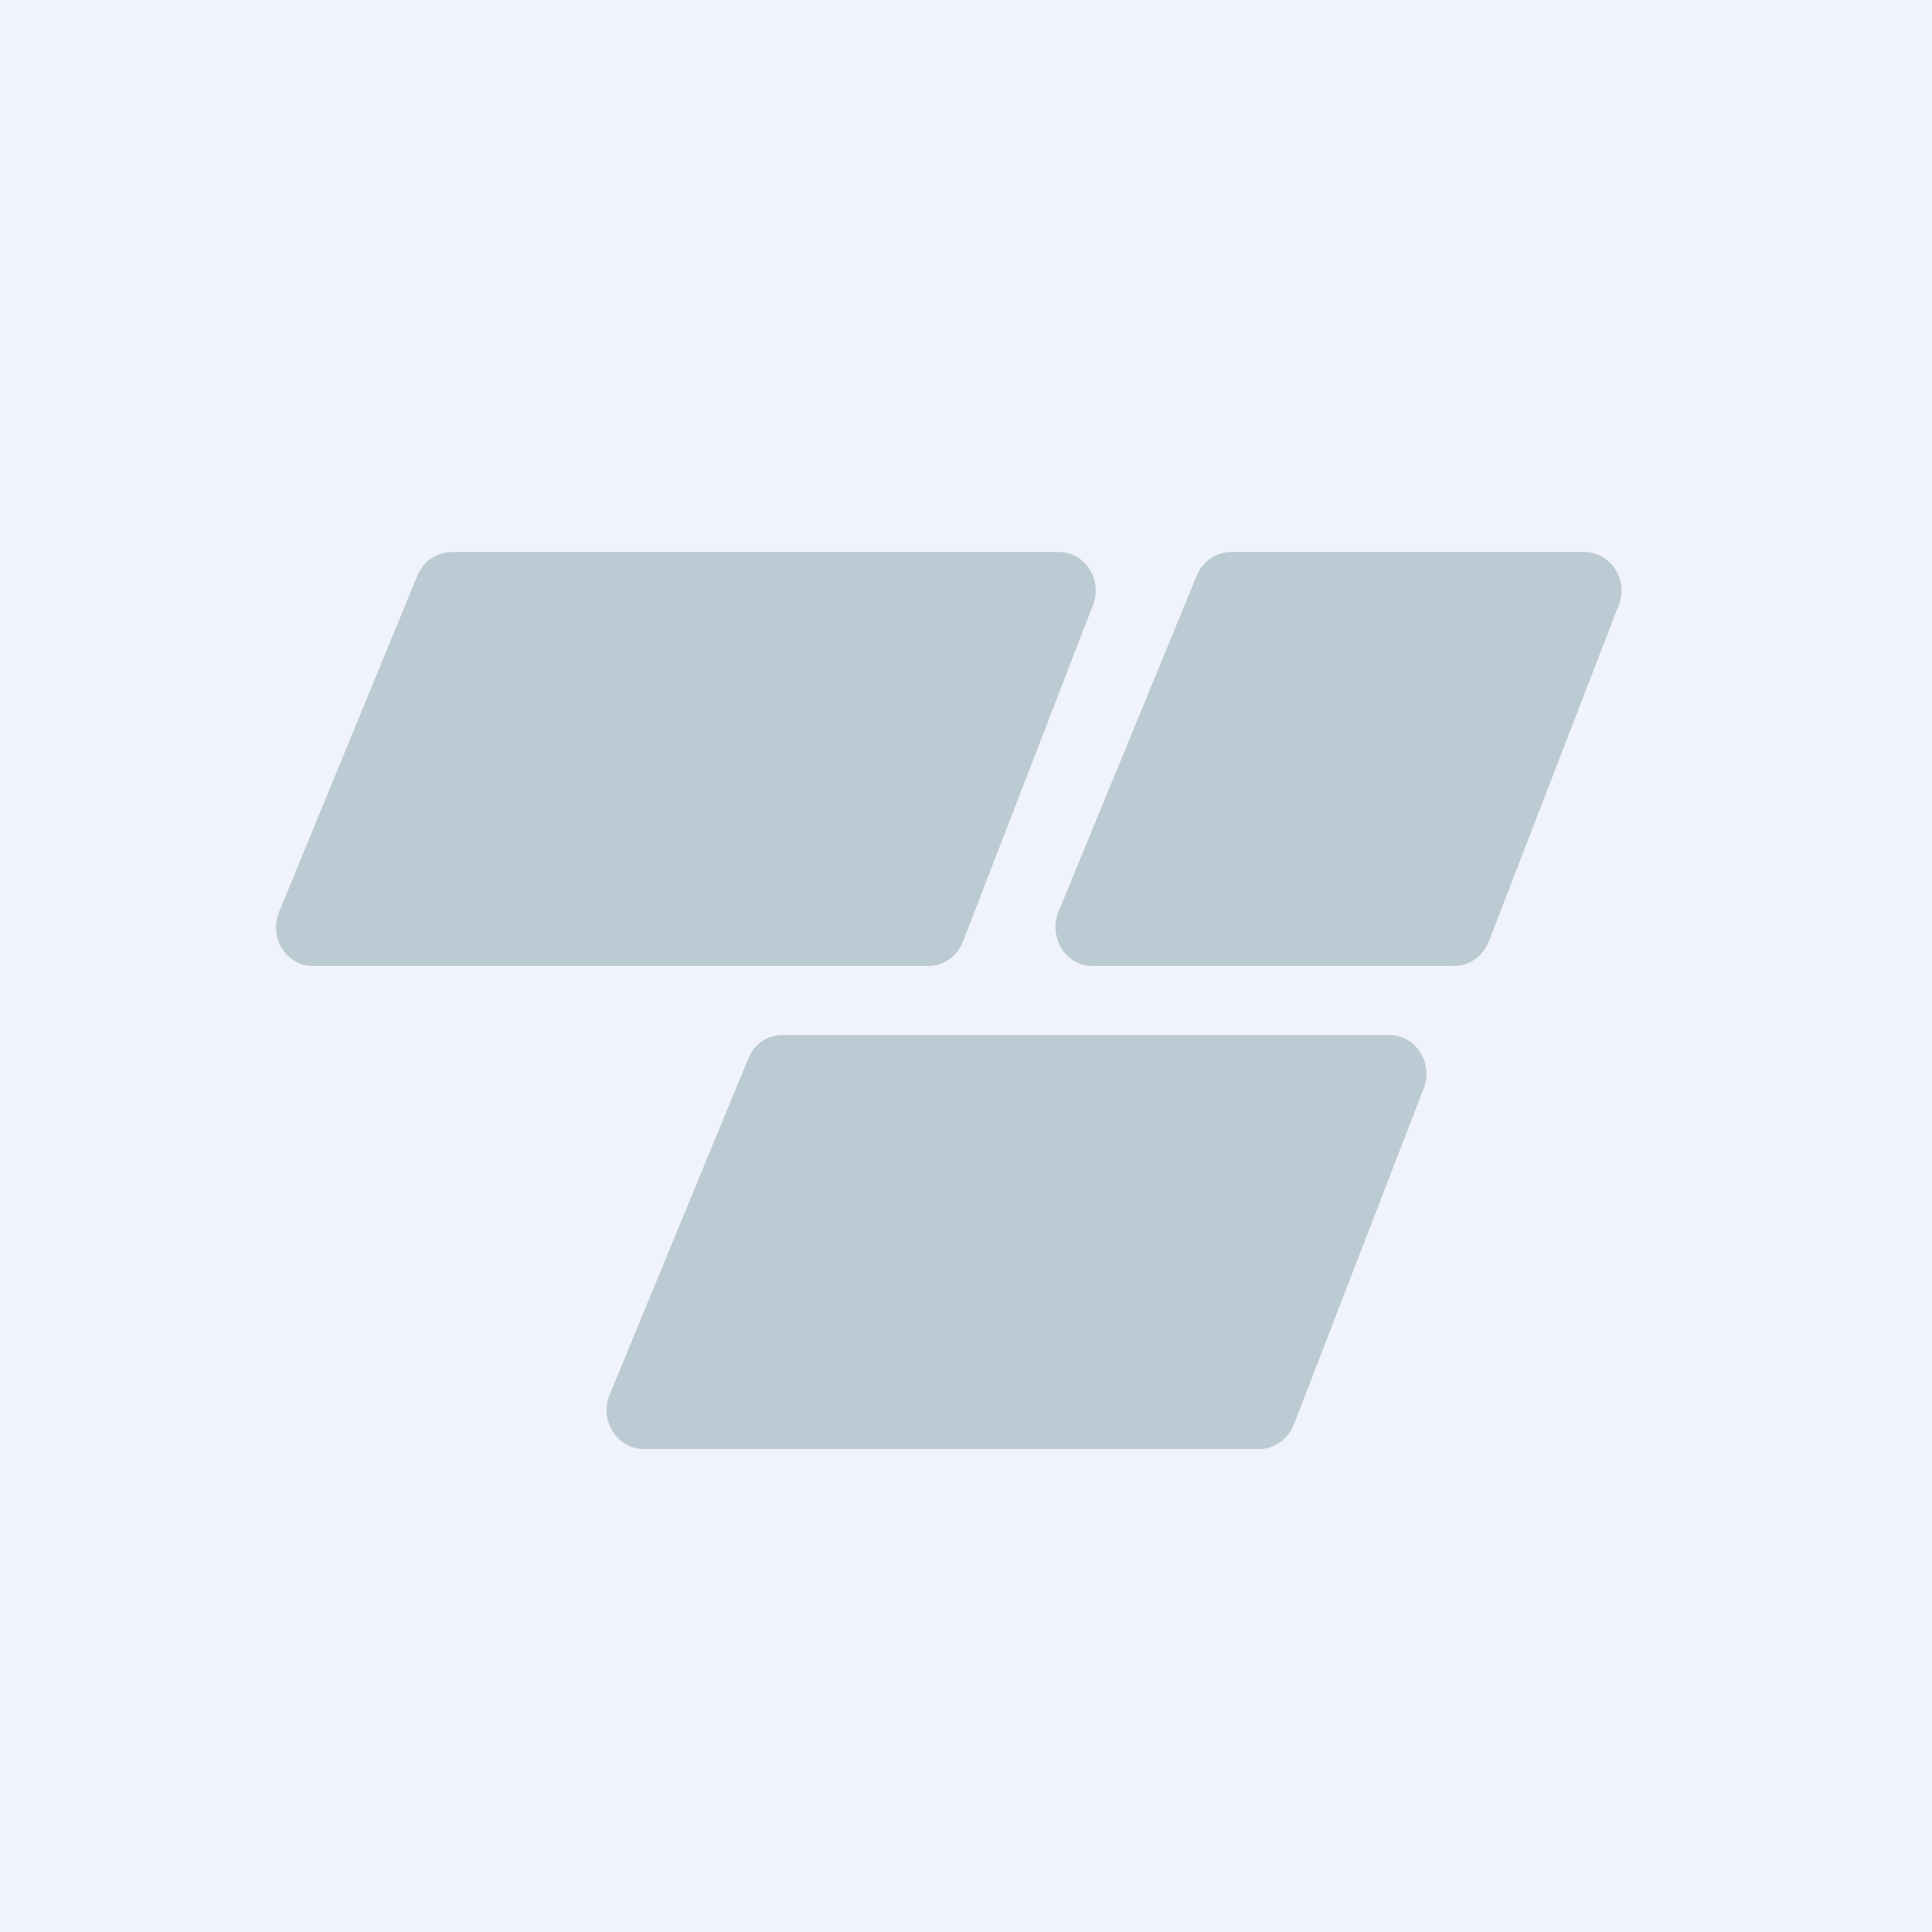<!-- by Finnhub --><svg width="56" height="56" viewBox="0 0 56 56" xmlns="http://www.w3.org/2000/svg"><path fill="#F0F3FA" d="M0 0h56v56H0z"/><path d="M26.91 28H9.07c-.77 0-1.29-.83-.98-1.57l4.01-9.75c.17-.41.56-.68.99-.68h17.6c.76 0 1.28.8.99 1.54l-3.77 9.76c-.17.42-.56.7-1 .7Zm9.6 14H18.66c-.77 0-1.3-.83-.99-1.57l4.02-9.75c.16-.41.55-.68.98-.68h17.6c.76 0 1.28.8 1 1.54L37.5 41.3c-.17.42-.56.7-1 .7Zm-4.86-14h10.5c.44 0 .83-.28 1-.7l3.77-9.76c.29-.73-.23-1.54-1-1.54H35.68c-.43 0-.82.27-.99.68l-4.01 9.75c-.3.74.21 1.57.98 1.57Z" fill="#BCCBD3"/></svg>